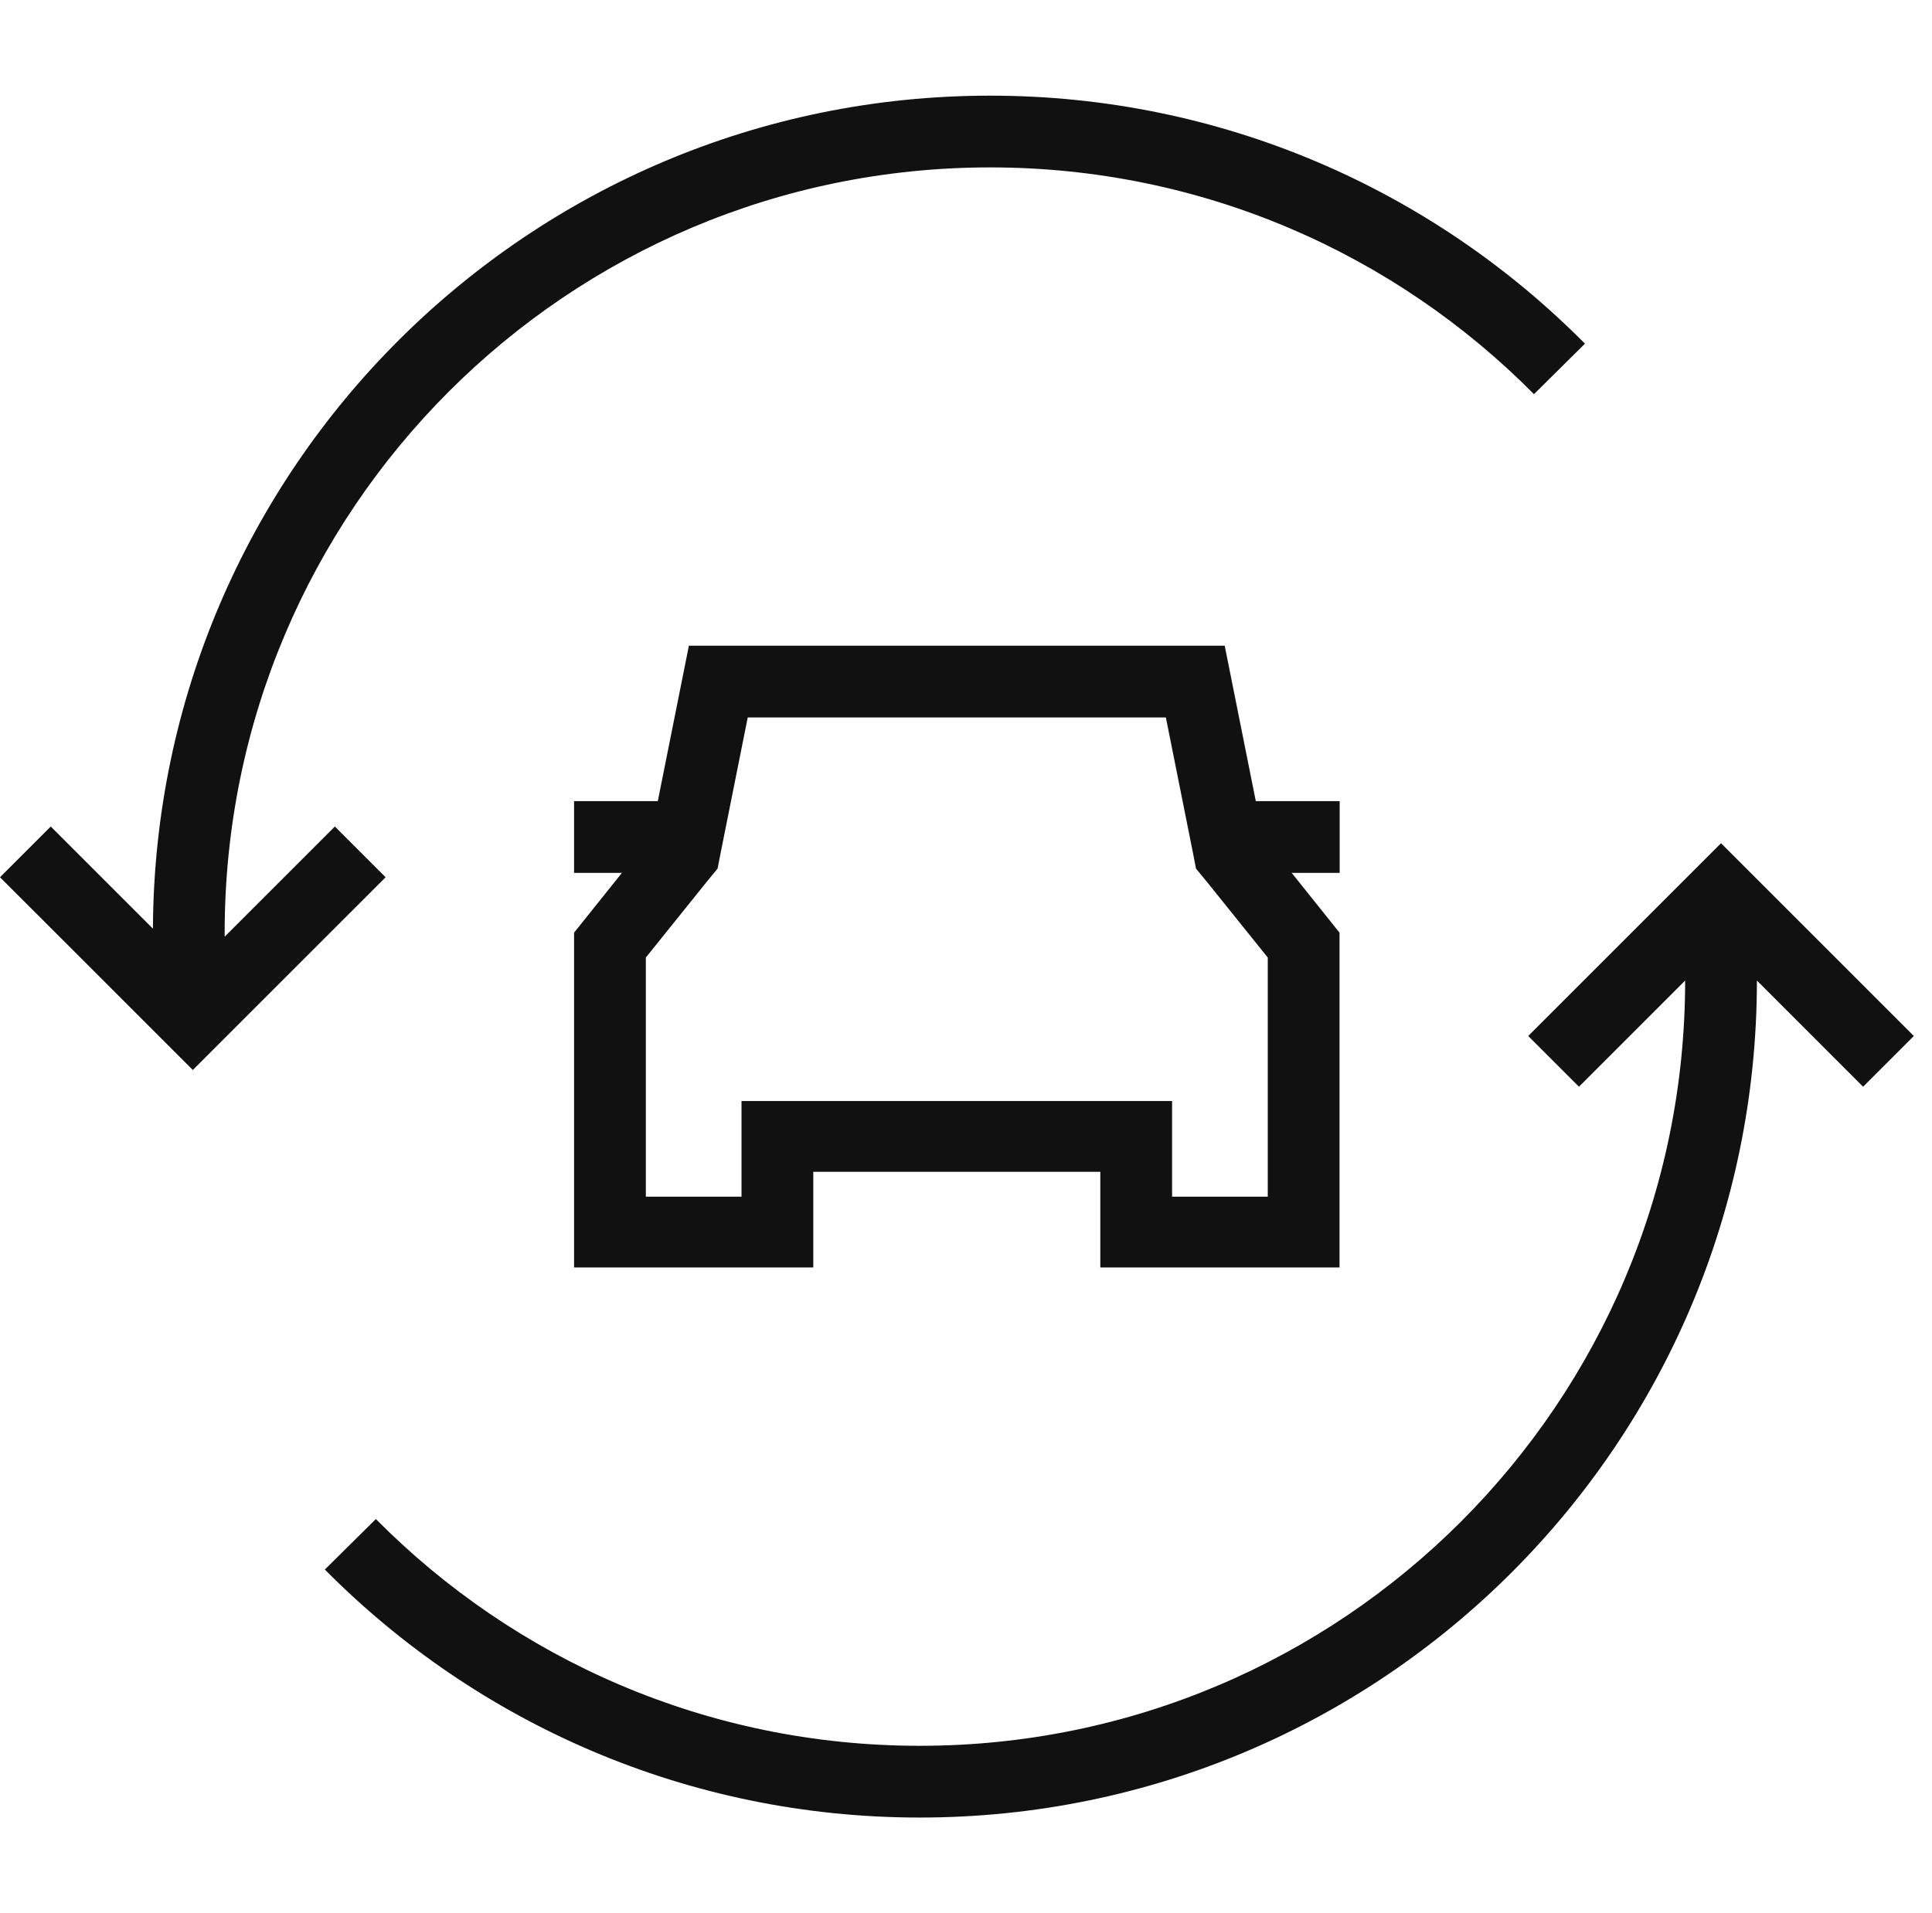 <svg width="105" height="104" viewBox="0 0 105 104" fill="none" xmlns="http://www.w3.org/2000/svg">
<path fill-rule="evenodd" clip-rule="evenodd" d="M83.055 56.317L93.534 45.838L104.013 56.317L101.255 59.075L95.484 53.303C95.484 78.432 75.113 98.803 49.984 98.803C37.341 98.803 25.899 93.644 17.655 85.321L20.427 82.576C27.968 90.19 38.424 94.903 49.984 94.903C72.959 94.903 91.584 76.278 91.584 53.303L85.813 59.075L83.055 56.317Z" fill="#111111"/>
<path fill-rule="evenodd" clip-rule="evenodd" d="M0 47.687L10.479 58.165L20.958 47.687L18.2 44.929L12.211 50.918C12.211 50.845 12.21 50.773 12.21 50.7C12.21 27.725 30.835 9.1 53.81 9.1C65.371 9.1 75.827 13.813 83.368 21.427L86.139 18.683C77.895 10.359 66.454 5.2 53.81 5.2C28.754 5.2 8.428 25.453 8.311 50.482L2.758 44.929L0 47.687Z" fill="#111111"/>
<path d="M63.362 39L64.818 46.28L65 47.216L65.598 47.944L68.9 52.052V65.052H63.7V59.852H40.3V65.052H35.1V52.052L38.402 47.944L39 47.216L39.182 46.28L40.638 39H63.362ZM66.56 35.1H37.44L35.36 45.5L31.2 50.7V68.9H44.2V63.7H59.8V68.9H72.8V50.7L68.64 45.5L66.56 35.1Z" fill="#111111"/>
<path fill-rule="evenodd" clip-rule="evenodd" d="M36.036 47.45H31.2V43.55H36.036V47.45Z" fill="#111111"/>
<path fill-rule="evenodd" clip-rule="evenodd" d="M72.808 47.45H67.945V43.55H72.808V47.45Z" fill="#111111"/>
</svg>
